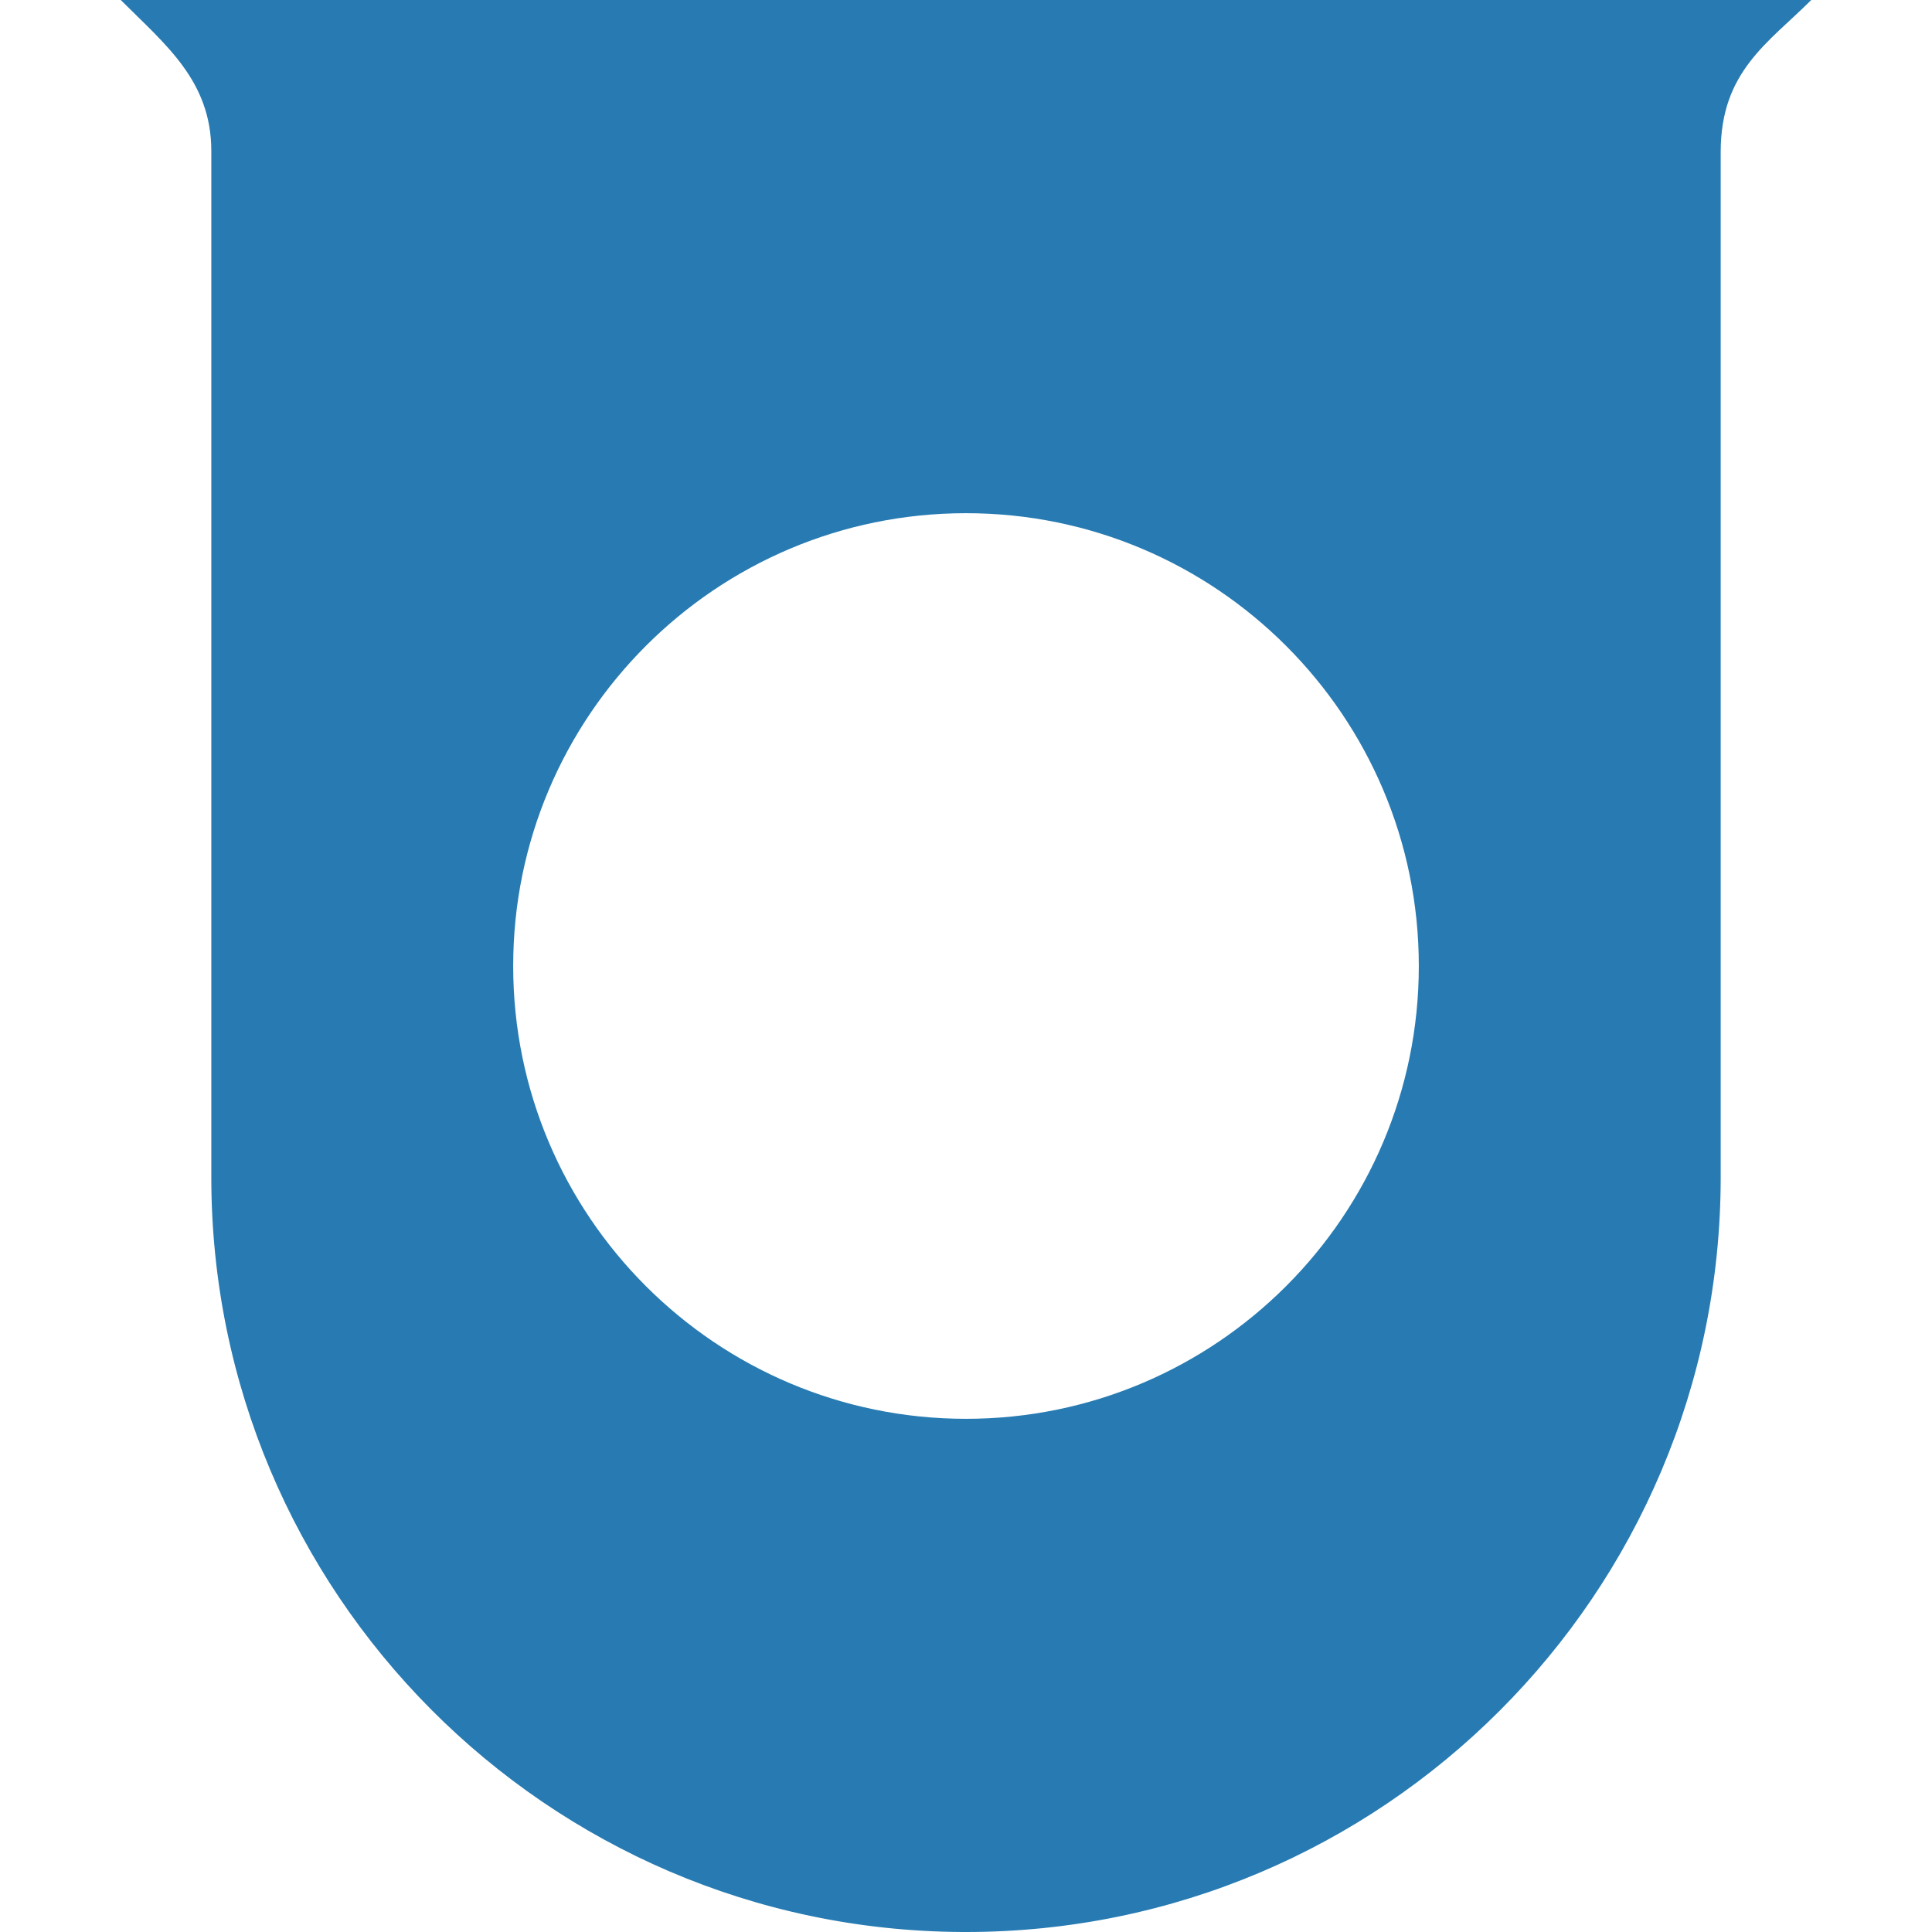 <?xml version="1.0" encoding="UTF-8" standalone="no"?>
<!DOCTYPE svg PUBLIC "-//W3C//DTD SVG 1.1//EN" "http://www.w3.org/Graphics/SVG/1.1/DTD/svg11.dtd">
<svg width="100%" height="100%" viewBox="0 0 192 192" version="1.1" xmlns="http://www.w3.org/2000/svg" xmlns:xlink="http://www.w3.org/1999/xlink" xml:space="preserve" xmlns:serif="http://www.serif.com/" style="fill-rule:evenodd;clip-rule:evenodd;stroke-linejoin:round;stroke-miterlimit:2;">
    <g transform="matrix(0.6,0,0,0.6,-812.1,-217.207)">
        <path d="M1512.69,682.009C1444.08,681.575 1388.5,625.732 1388.5,557.012L1388.5,387.012C1388.5,375.386 1380.86,369.376 1373.5,362.012L1653.5,362.012C1646.41,369.098 1638.5,373.833 1638.5,387.163L1638.5,557.012C1638.5,626.001 1582.49,682.012 1513.5,682.012L1512.69,682.009ZM1513.5,447.012C1554.89,447.012 1588.5,480.618 1588.5,522.012C1588.5,563.406 1554.89,597.012 1513.5,597.012C1472.11,597.012 1438.5,563.406 1438.5,522.012C1438.5,480.618 1472.11,447.012 1513.5,447.012Z" style="fill:rgb(39,123,178);"/>
    </g>
</svg>
